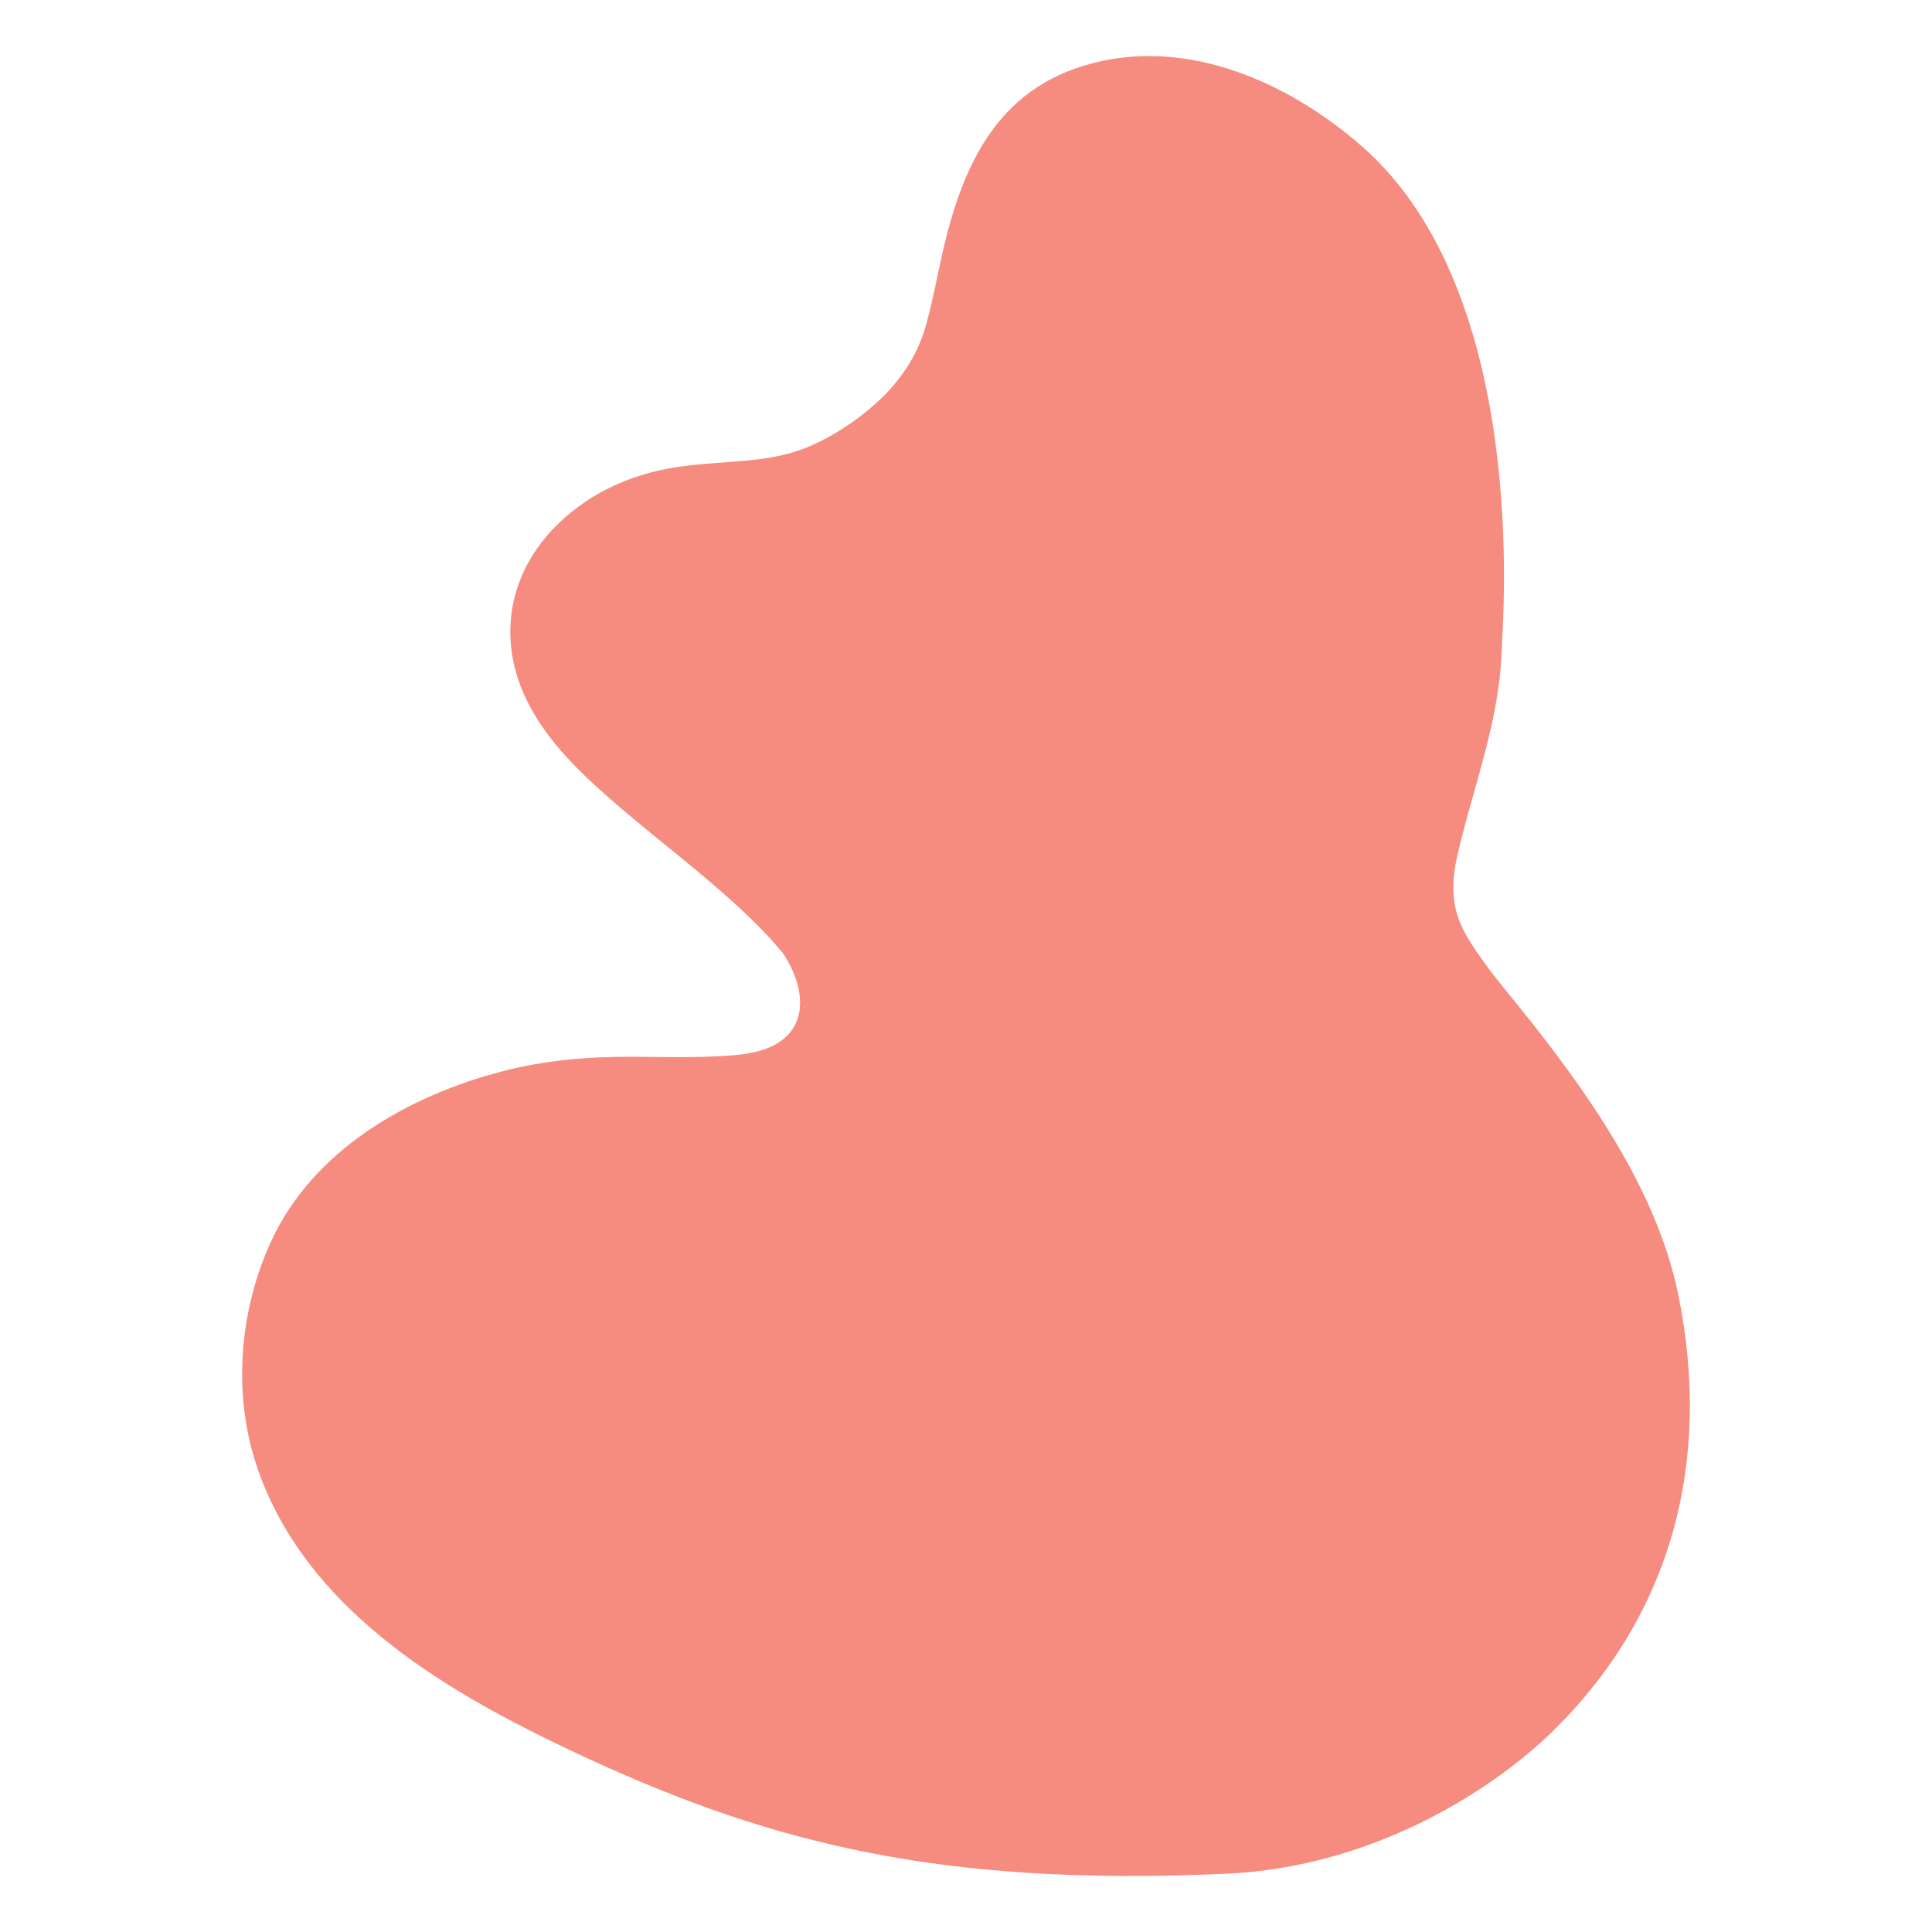 <?xml version="1.0" encoding="utf-8"?>
<!-- Generator: Adobe Illustrator 17.0.0, SVG Export Plug-In . SVG Version: 6.00 Build 0)  -->
<!DOCTYPE svg PUBLIC "-//W3C//DTD SVG 1.1//EN" "http://www.w3.org/Graphics/SVG/1.1/DTD/svg11.dtd">
<svg version="1.1" id="Layer_1" xmlns:x="http://ns.adobe.com/Extensibility/1.0/" xmlns:i="http://ns.adobe.com/AdobeIllustrator/10.0/" xmlns:graph="http://ns.adobe.com/Graphs/1.0/"
	 xmlns="http://www.w3.org/2000/svg" xmlns:xlink="http://www.w3.org/1999/xlink" xmlns:a="http://ns.adobe.com/AdobeSVGViewerExtensions/3.0/"
	 x="0px" y="0px" width="311.811px" height="311.811px" viewBox="0 0 311.811 311.811" enable-background="new 0 0 311.811 311.811"
	 xml:space="preserve">
<g>
	<g>
		<path fill="#F68B7F" d="M270.814,208.712c-3.588-17.136-15.085-33.159-25.921-46.568c-2.084-2.579-3.67-4.46-5.346-6.796
			c-3.638-5.072-5.593-8.28-4.817-14.705c0.272-2.247,1.677-7.471,2.59-10.712c2.345-8.329,4.793-16.474,5.056-25.201
			c0.138-4.582,4.604-57.206-22.469-81.021c-12.608-11.091-30.13-18.439-46.456-12.616c-14.42,5.143-19.064,18.681-21.931,32.407
			c-0.624,2.989-1.234,5.986-2.052,8.929c-1.467,5.279-4.529,9.569-8.531,13.052c-3.05,2.654-6.614,4.986-10.343,6.579
			c-6.764,2.889-13.973,2.152-21.761,3.391c-7.459,1.187-14.477,4.497-19.69,10.048c-7.206,7.674-8.751,17.819-4.249,27.278
			c3.349,7.037,9.46,12.655,15.301,17.642c6.584,5.622,13.537,10.818,19.844,16.761c1.51,1.423,2.985,2.885,4.386,4.416
			c0.671,0.732,1.282,1.529,1.973,2.255c-0.143-0.196-0.311-0.429-0.518-0.718c4.943,6.898,4.932,15.075-4.861,16.827
			c0,0-0.476,0.085-0.83,0.152c-0.508,0.056-1.458,0.172-1.604,0.184c-1.745,0.14-3.488,0.226-5.237,0.272
			c-3.734,0.097-7.469,0.008-11.203-0.011c-7.127-0.036-14.104,0.537-21.024,2.335c-15.185,3.944-30.532,12.634-37.349,27.418
			c-5.262,11.411-6.301,25.125-2.08,37.056c7.817,22.098,29.249,35.064,49.497,44.717c31.876,15.196,59.693,22.444,106.727,20.321
			c23.683-1.069,42.996-13.467,52.816-23.125C269.624,260.694,276.453,236.059,270.814,208.712z M130.059,160.949
			C130.056,160.451,130.116,160.103,130.059,160.949L130.059,160.949z M129.969,162.031
			C129.847,163.205,129.733,162.974,129.969,162.031L129.969,162.031z"/>
		<path fill="#F68B7F" d="M126.397,153.85c0.138,0.189,0.246,0.335,0.332,0.449c-0.09-0.128-0.178-0.257-0.272-0.383
			C126.437,153.894,126.417,153.871,126.397,153.85z"/>
	</g>
</g>
</svg>
